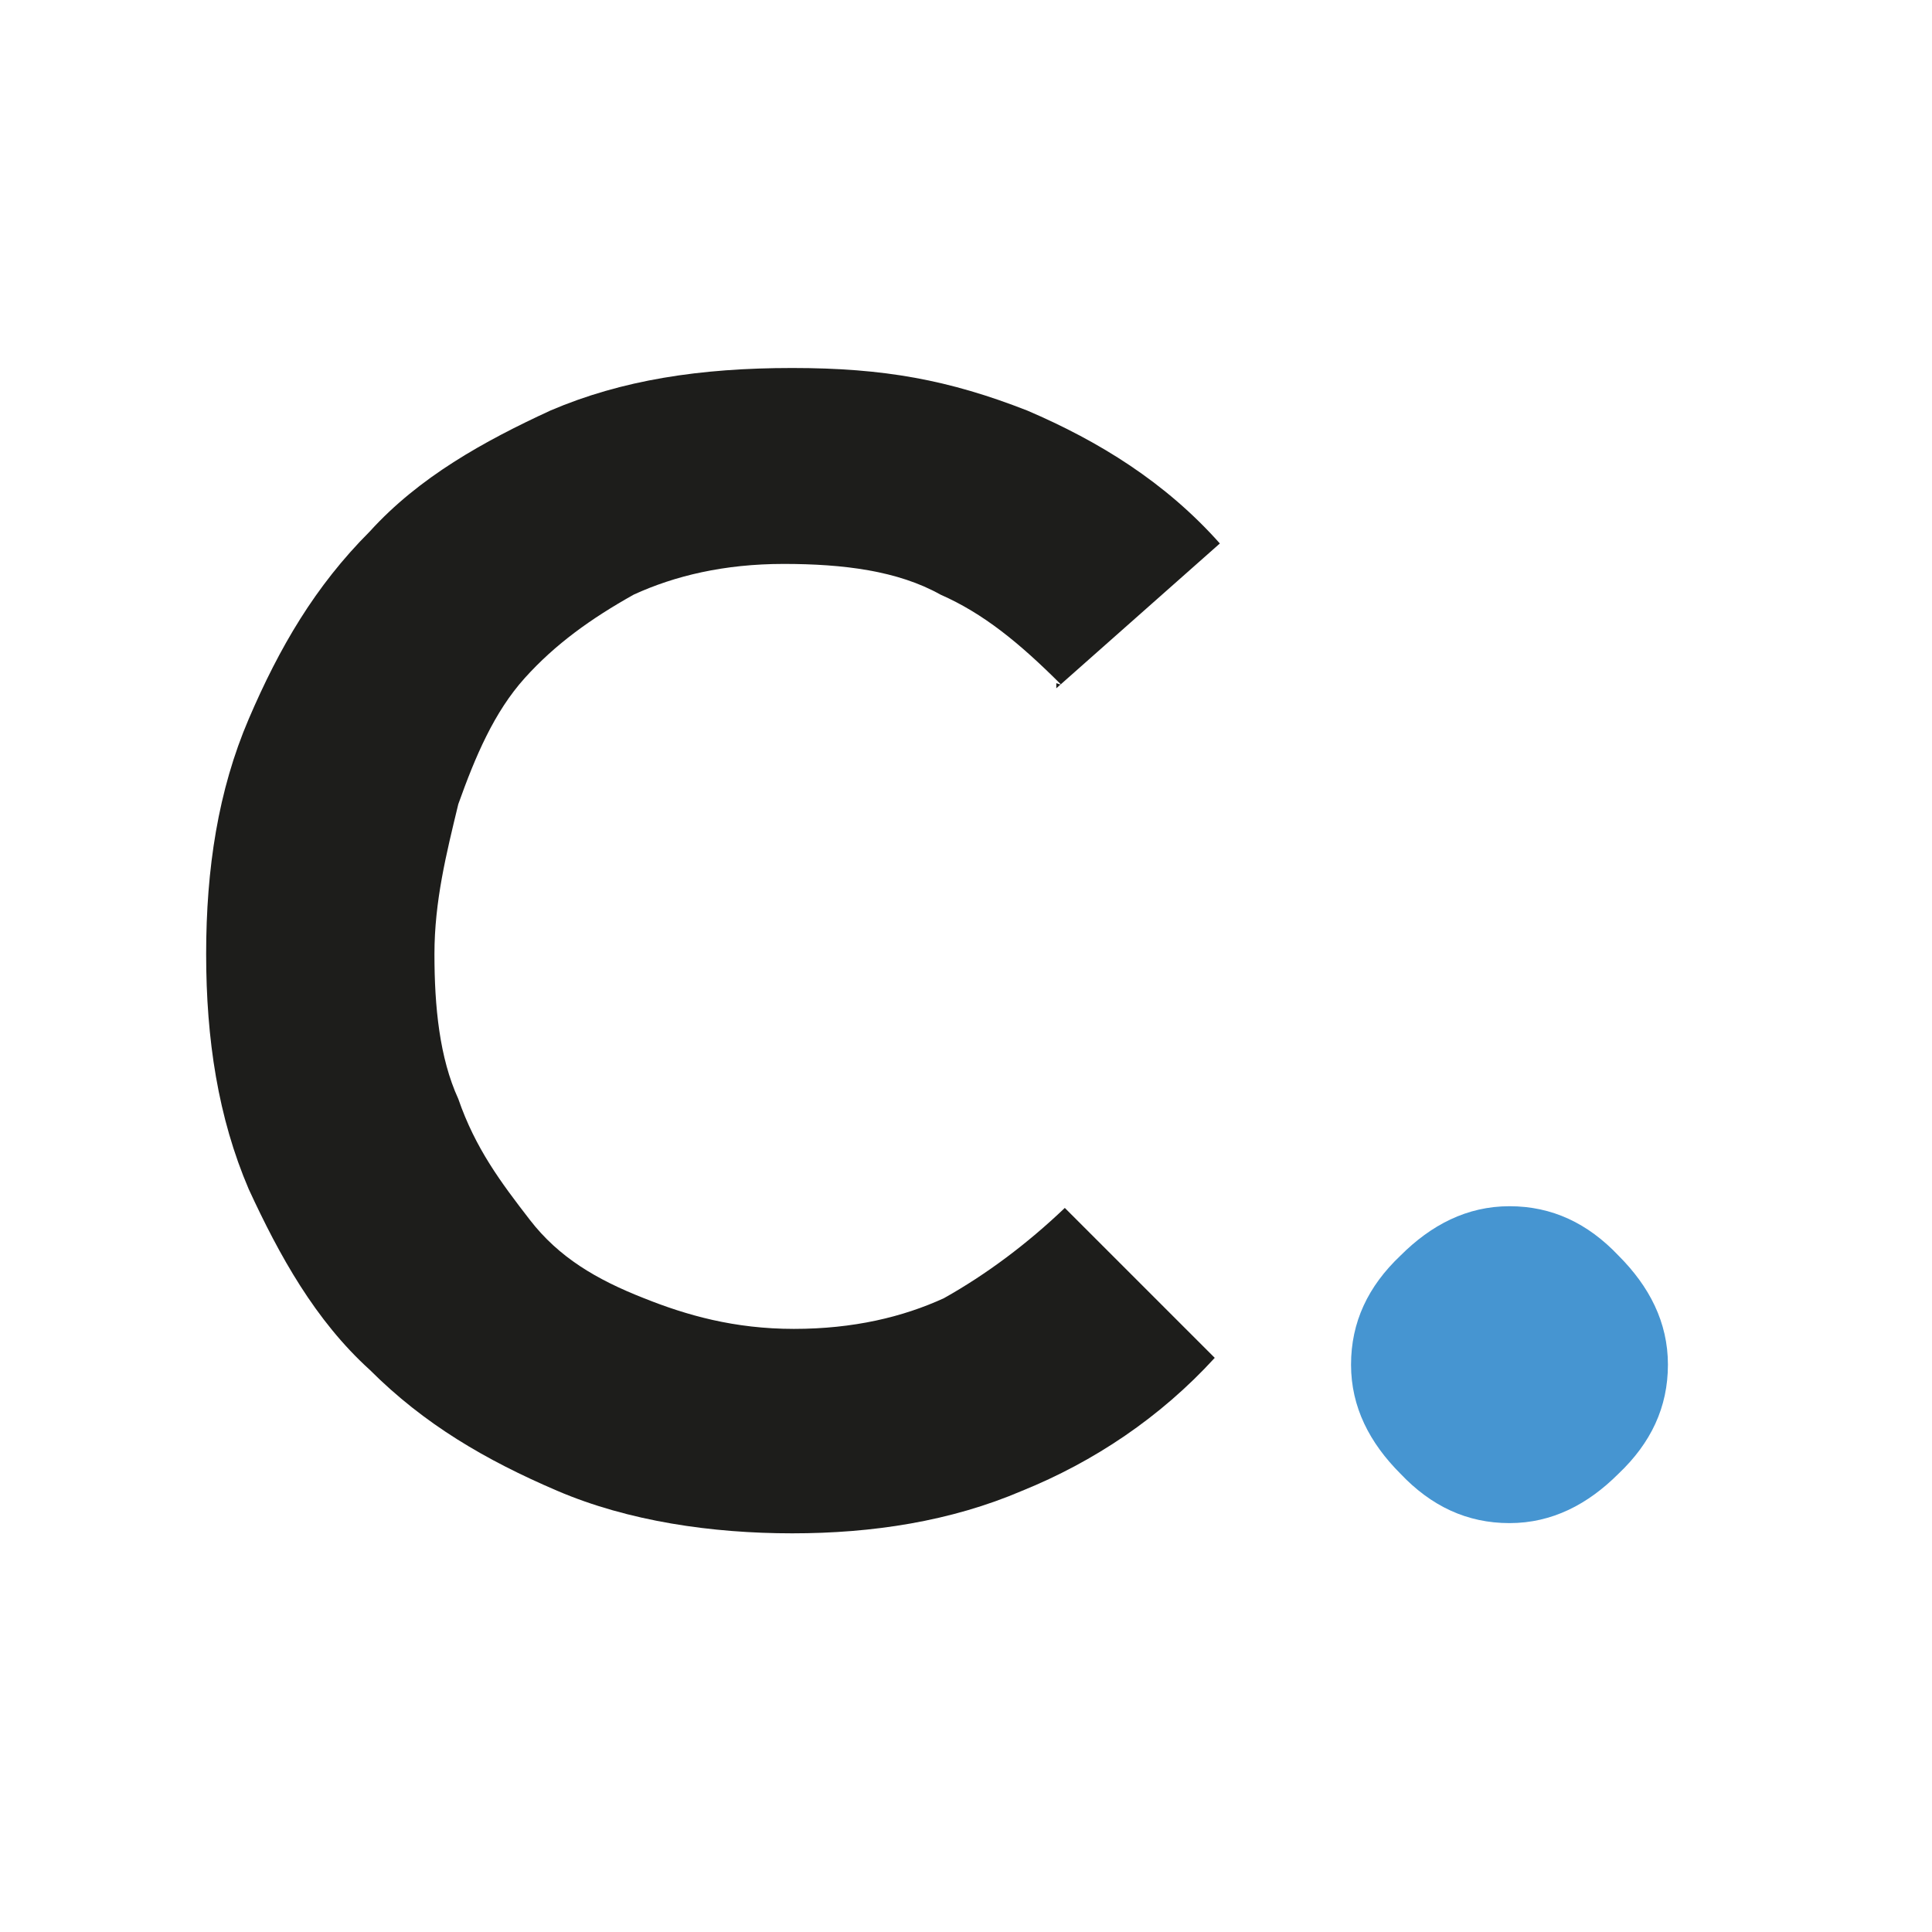 <?xml version="1.0" encoding="UTF-8"?>
<svg xmlns="http://www.w3.org/2000/svg" id="Calque_1" version="1.1" viewBox="0 0 113.4 113.4">
  <defs>
    <style>
      .st0 {
        fill: #4695d1;
      }

      .st1 {
        fill: #1d1d1b;
      }
    </style>
  </defs>
  <path class="st1" d="M62.3,40.2c-2.5-2.5-4.6-4.2-7.1-5.3-2.5-1.4-5.7-1.8-9.2-1.8s-6.4.7-8.8,1.8c-2.5,1.4-4.6,2.9-6.4,4.9s-2.9,4.6-3.9,7.4c-.7,2.9-1.4,5.7-1.4,8.8s.3,6.1,1.4,8.5c1,2.9,2.5,4.9,4.2,7.1s3.9,3.5,6.7,4.6c2.5,1,5.3,1.8,8.8,1.8s6.4-.7,8.8-1.8c2.5-1.4,4.9-3.2,7.1-5.3l8.8,8.8c-3.2,3.5-7.1,6.1-11.3,7.8-4.2,1.8-8.8,2.5-13.5,2.5s-9.6-.7-13.8-2.5-7.8-3.9-11-7.1c-3.2-2.9-5.3-6.7-7.1-10.6-1.8-4.2-2.5-8.8-2.5-13.8s.7-9.6,2.5-13.8,3.9-7.8,7.1-11c2.9-3.2,6.7-5.3,10.6-7.1,4.2-1.8,8.8-2.5,14.2-2.5s9.2.7,13.8,2.5c4.2,1.8,8.1,4.2,11.3,7.8l-9.6,8.5v-.3h0Z"></path>
  <path class="st0" d="M88.6,89.4c-2.5,0-4.6-1-6.4-2.9-1.8-1.8-2.9-3.9-2.9-6.4s1-4.6,2.9-6.4c1.8-1.8,3.9-2.9,6.4-2.9s4.6,1,6.4,2.9c1.8,1.8,2.9,3.9,2.9,6.4s-1,4.6-2.9,6.4c-1.8,1.8-3.9,2.9-6.4,2.9Z"></path>
</svg>
